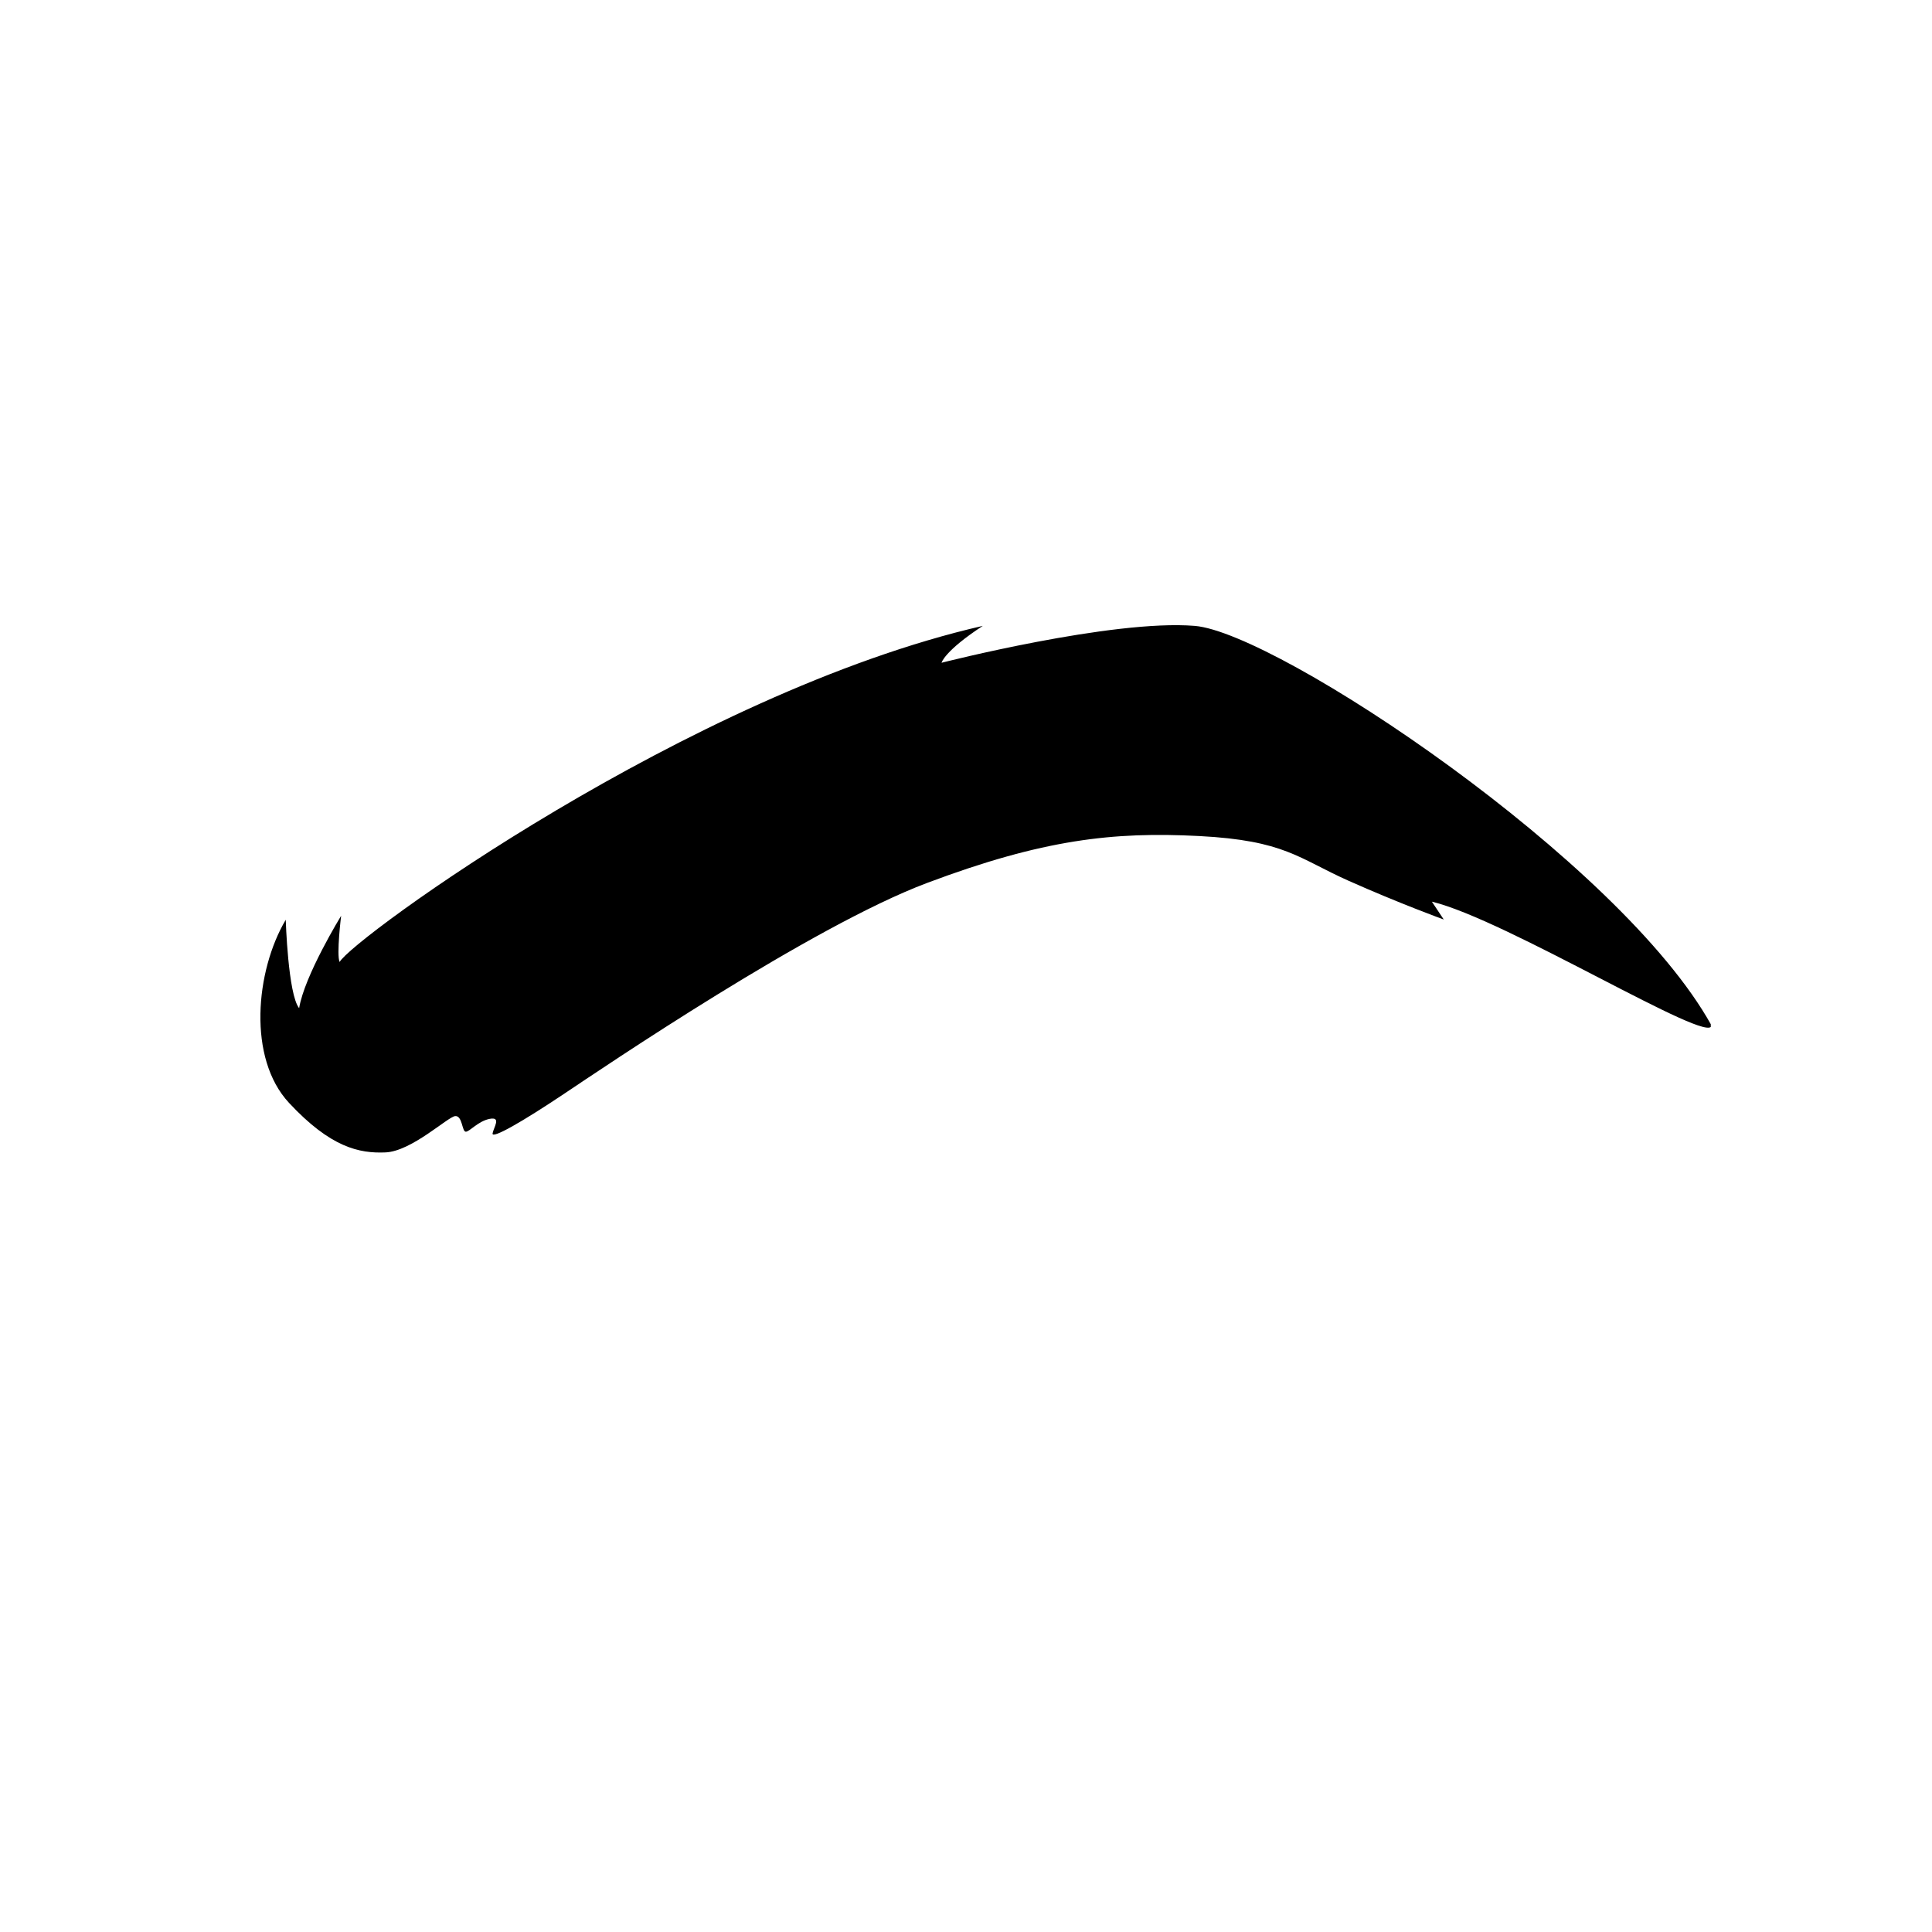 <?xml version="1.0" encoding="UTF-8" standalone="no"?><!DOCTYPE svg PUBLIC "-//W3C//DTD SVG 1.1//EN" "http://www.w3.org/Graphics/SVG/1.1/DTD/svg11.dtd"><svg width="200px" height="200px" version="1.1" xmlns="http://www.w3.org/2000/svg" xmlns:xlink="http://www.w3.org/1999/xlink" xml:space="preserve" xmlns:serif="http://www.serif.com/" style="fill-rule:evenodd;clip-rule:evenodd;stroke-linejoin:round;stroke-miterlimit:2;"><g transform="matrix(1,0,0,1,0,-1000)"><g id="BL_Icons_Brow" transform="matrix(1,0,0,1,0,1000)"><rect x="0" y="0" width="200" height="200" style="fill:none;"/><g id="Pflege_Brow" transform="matrix(0.75,0,0,0.75,26.524,25.024)"><g id="Brow" transform="matrix(0.7,0,0,0.7,100.667,89.33)"><g id="Pflege_Brow1" serif:id="Pflege_Brow"><g id="Brow1" serif:id="Brow" transform="matrix(1,0,0,1,-143,-52)"><clipPath id="_clip1"><rect x="0" y="0" width="286" height="104"/></clipPath><g clip-path="url(#_clip1)"><g transform="matrix(1.234,0,0,1.237,-31.28,-47.023)"><path d="M29.41,84.98C29.41,84.98 29.77,96.86 31.55,99.06C32.38,93.89 38.26,84.33 38.26,84.33C38.26,84.33 37.49,90.57 38.02,91.7C39.92,88.08 93.98,48.81 140.79,38.12C134.61,42.16 134.2,44 134.2,44C134.2,44 161.47,37.05 174.65,38.12C187.84,39.19 242.73,75.66 257.22,101.8C257.22,105.13 224.43,84.93 212.55,82.08L214.45,84.93C214.45,84.93 207.26,82.32 199.24,78.75C191.22,75.18 189.08,72.33 175.36,71.62C161.64,70.91 150.41,72.15 131.88,79.1C113.35,86.05 80.2,108.5 73.78,112.78C67.36,117.06 62.29,120 62.46,119.02C62.64,118.04 63.89,116.35 62.01,116.7C60.14,117.06 58.8,118.75 58.18,118.75C57.56,118.75 57.65,116.17 56.49,116.26C55.33,116.35 49.54,121.87 45.35,122.05C41.16,122.23 36.59,121.28 29.93,114.15C23.28,107.02 24.58,93.12 29.4,84.98L29.41,84.98Z" style="fill-rule:nonzero;"/></g></g></g><g id="Brow2" serif:id="Brow"></g></g></g></g></g></g></svg>